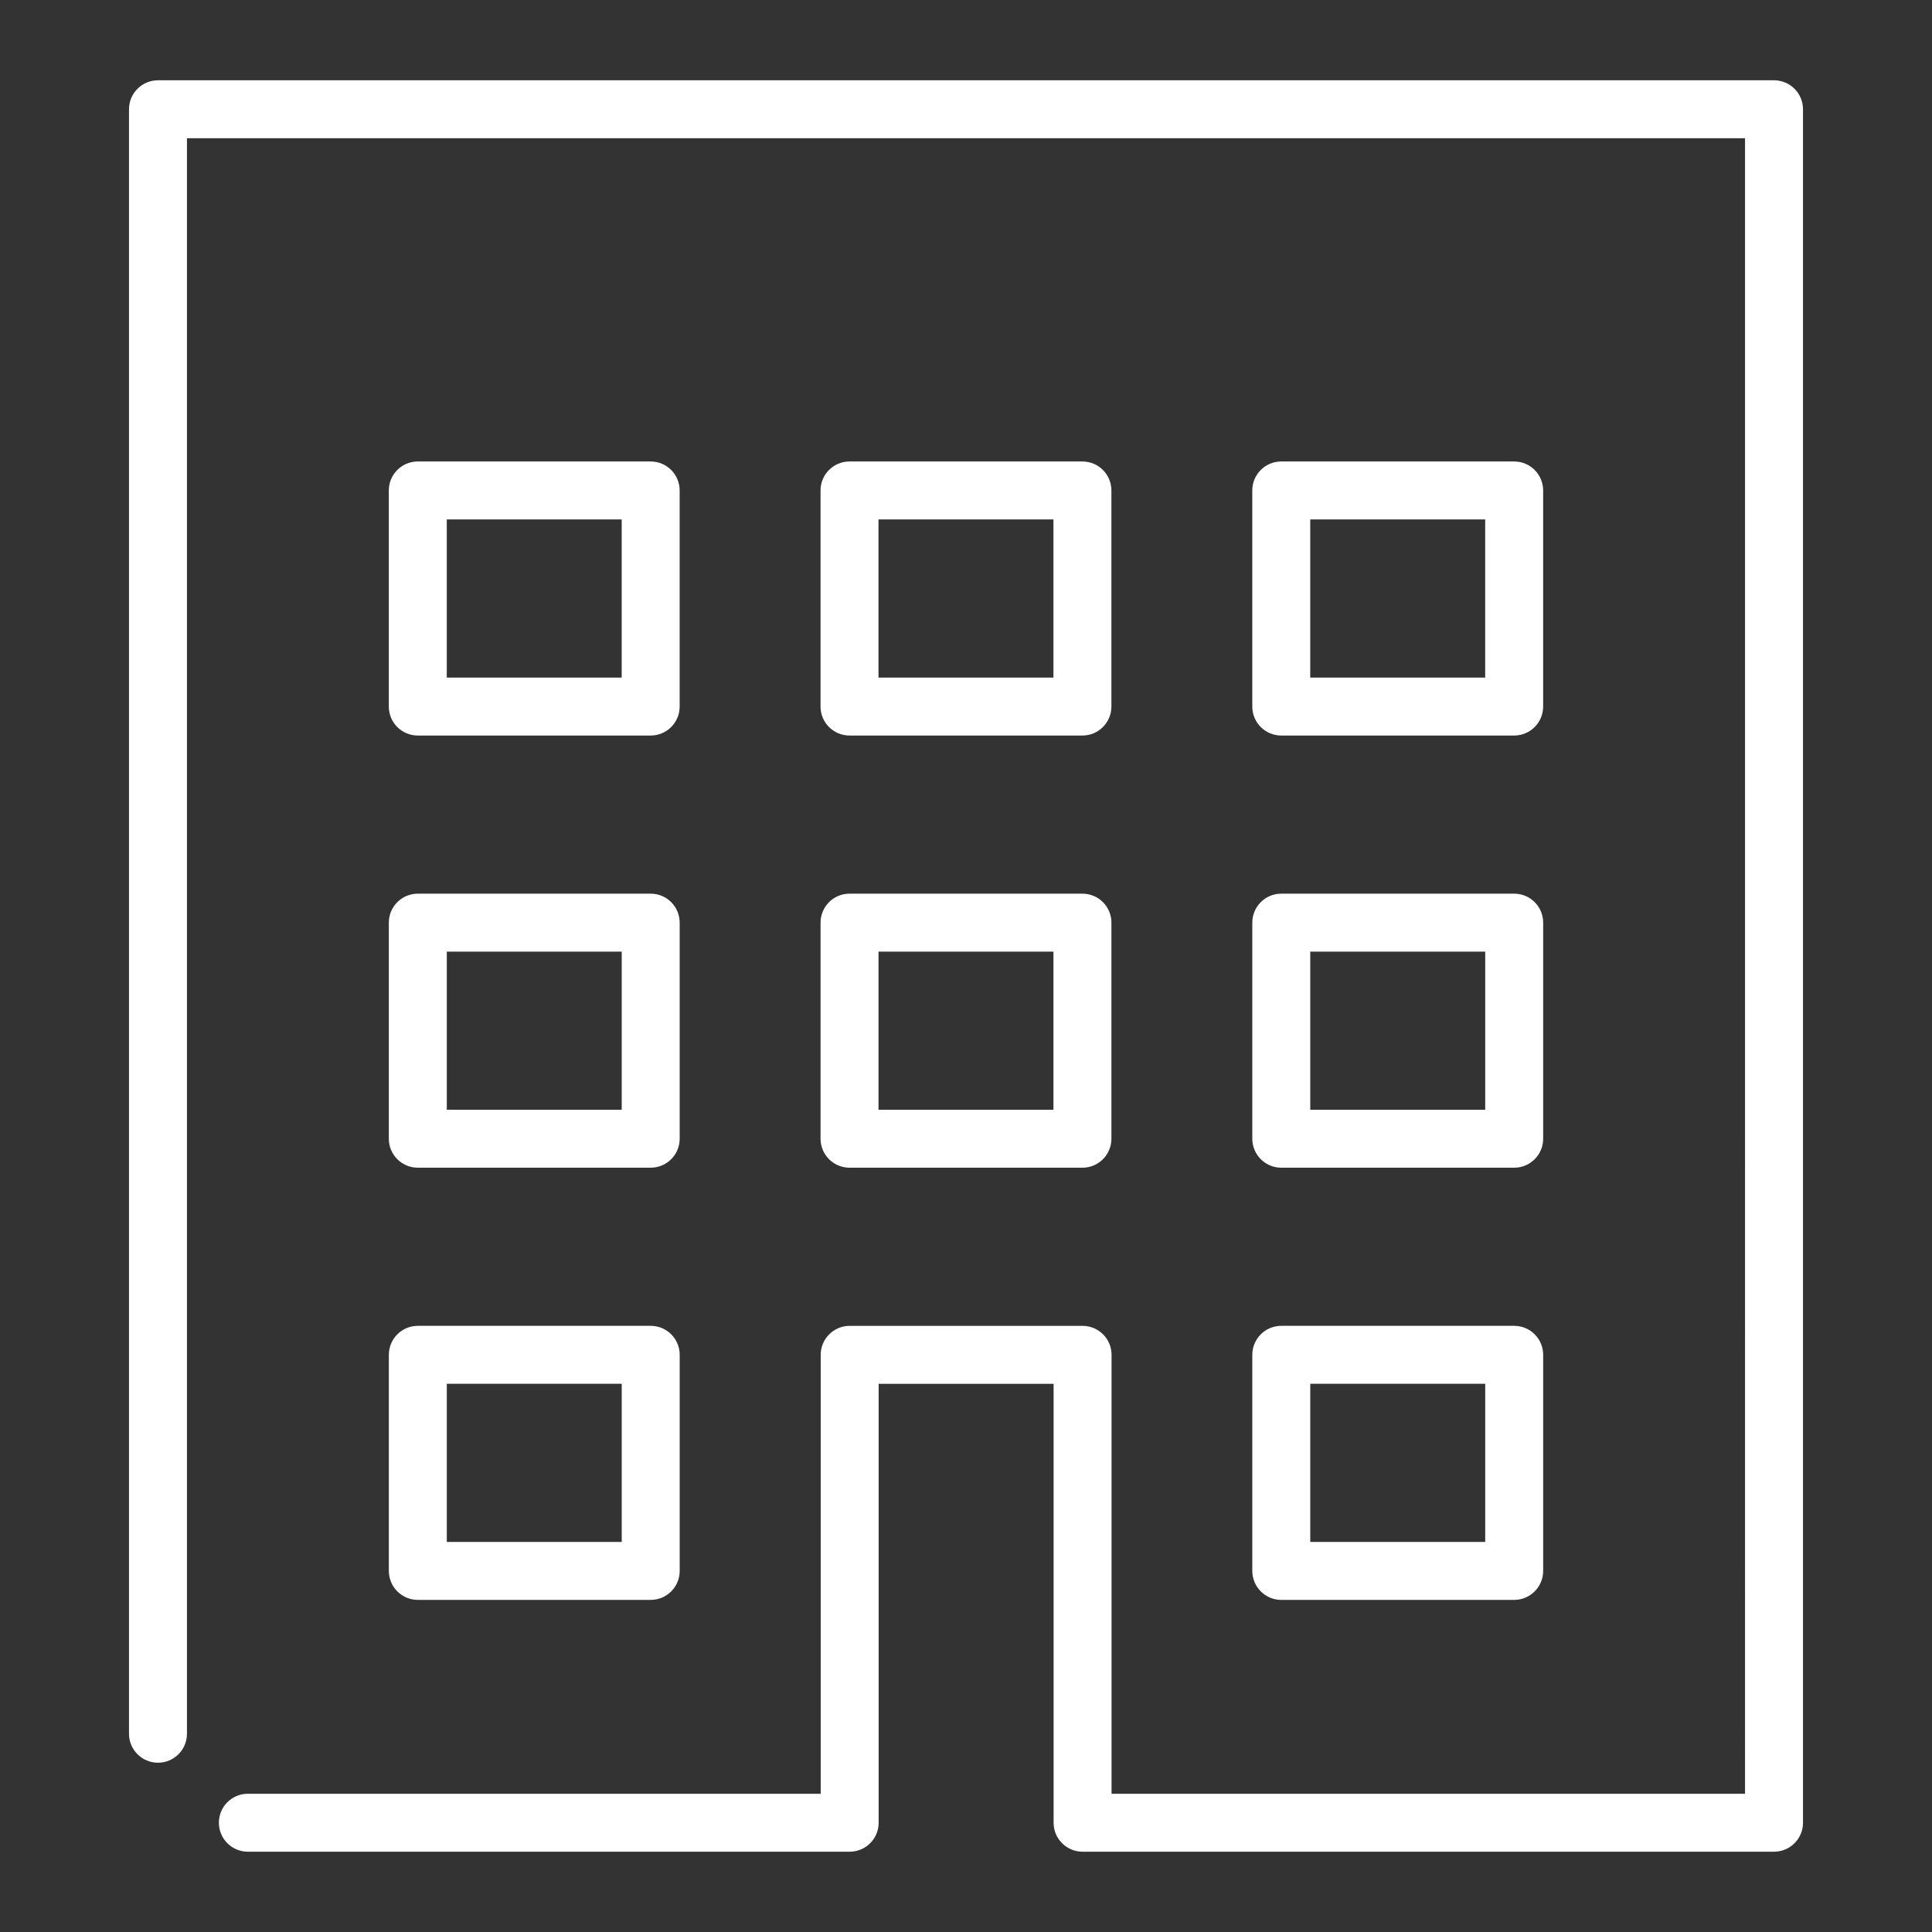 <?xml version="1.0" encoding="UTF-8"?><svg xmlns="http://www.w3.org/2000/svg" width="100" height="100" viewBox="0 0 100 100"><rect x="0" y="0" width="100" height="100" fill="#333333" stroke="none"/><defs><style>.d{fill:#fff;}</style></defs><g id="a"/><g id="b"/><g id="c"><path class="d" d="M91.823,95.844H56.034c-.828,0-1.5-.671-1.5-1.5v-22.718h-9.055v22.718c0,.829-.672,1.5-1.5,1.5H12.829c-.828,0-1.5-.671-1.5-1.5s.672-1.5,1.5-1.5h29.65v-22.718c0-.829,.672-1.5,1.5-1.5h12.055c.828,0,1.5,.671,1.5,1.5v22.718h32.789V7.156H9.677V89.738c0,.829-.672,1.5-1.5,1.5s-1.5-.671-1.5-1.5V5.656c0-.829,.672-1.5,1.5-1.5H91.823c.828,0,1.5,.671,1.5,1.5V94.344c0,.829-.672,1.5-1.5,1.5Zm-56.642-14.534v-11.185c0-.829-.672-1.5-1.5-1.5h-12.054c-.828,0-1.5,.671-1.5,1.5v11.185c0,.829,.672,1.5,1.5,1.5h12.054c.828,0,1.5-.671,1.5-1.5Zm-12.054-9.685h9.054v8.185h-9.054v-8.185Zm56.747,9.685v-11.185c0-.829-.672-1.5-1.5-1.5h-12.055c-.828,0-1.5,.671-1.5,1.5v11.185c0,.829,.672,1.5,1.5,1.5h12.055c.828,0,1.5-.671,1.5-1.5Zm-12.055-9.685h9.055v8.185h-9.055v-8.185Zm12.055-12.685v-11.184c0-.829-.672-1.5-1.5-1.5h-12.055c-.828,0-1.5,.671-1.5,1.5v11.184c0,.829,.672,1.5,1.5,1.5h12.055c.828,0,1.5-.671,1.5-1.5Zm-12.055-9.684h9.055v8.184h-9.055v-8.184Zm-10.292,9.684v-11.184c0-.829-.672-1.5-1.5-1.5h-12.055c-.828,0-1.5,.671-1.5,1.5v11.184c0,.829,.672,1.5,1.5,1.5h12.055c.828,0,1.5-.671,1.5-1.5Zm-12.055-9.684h9.055v8.184h-9.055v-8.184Zm-10.292,9.684v-11.184c0-.829-.672-1.5-1.5-1.5h-12.054c-.828,0-1.5,.671-1.5,1.5v11.184c0,.829,.672,1.5,1.5,1.5h12.054c.828,0,1.5-.671,1.5-1.5Zm-12.054-9.684h9.054v8.184h-9.054v-8.184Zm56.747-12.685v-11.185c0-.829-.672-1.5-1.5-1.5h-12.055c-.828,0-1.5,.671-1.5,1.5v11.185c0,.829,.672,1.5,1.5,1.5h12.055c.828,0,1.5-.671,1.5-1.5Zm-12.055-9.685h9.055v8.185h-9.055v-8.185Zm-10.292,9.685v-11.185c0-.829-.672-1.5-1.5-1.5h-12.055c-.828,0-1.5,.671-1.5,1.5v11.185c0,.829,.672,1.5,1.5,1.5h12.055c.828,0,1.5-.671,1.5-1.5Zm-12.055-9.685h9.055v8.185h-9.055v-8.185Zm-10.292,9.685v-11.185c0-.829-.672-1.5-1.5-1.5h-12.054c-.828,0-1.5,.671-1.5,1.5v11.185c0,.829,.672,1.5,1.5,1.5h12.054c.828,0,1.5-.671,1.5-1.5Zm-12.054-9.685h9.054v8.185h-9.054v-8.185Z"/></g></svg>
